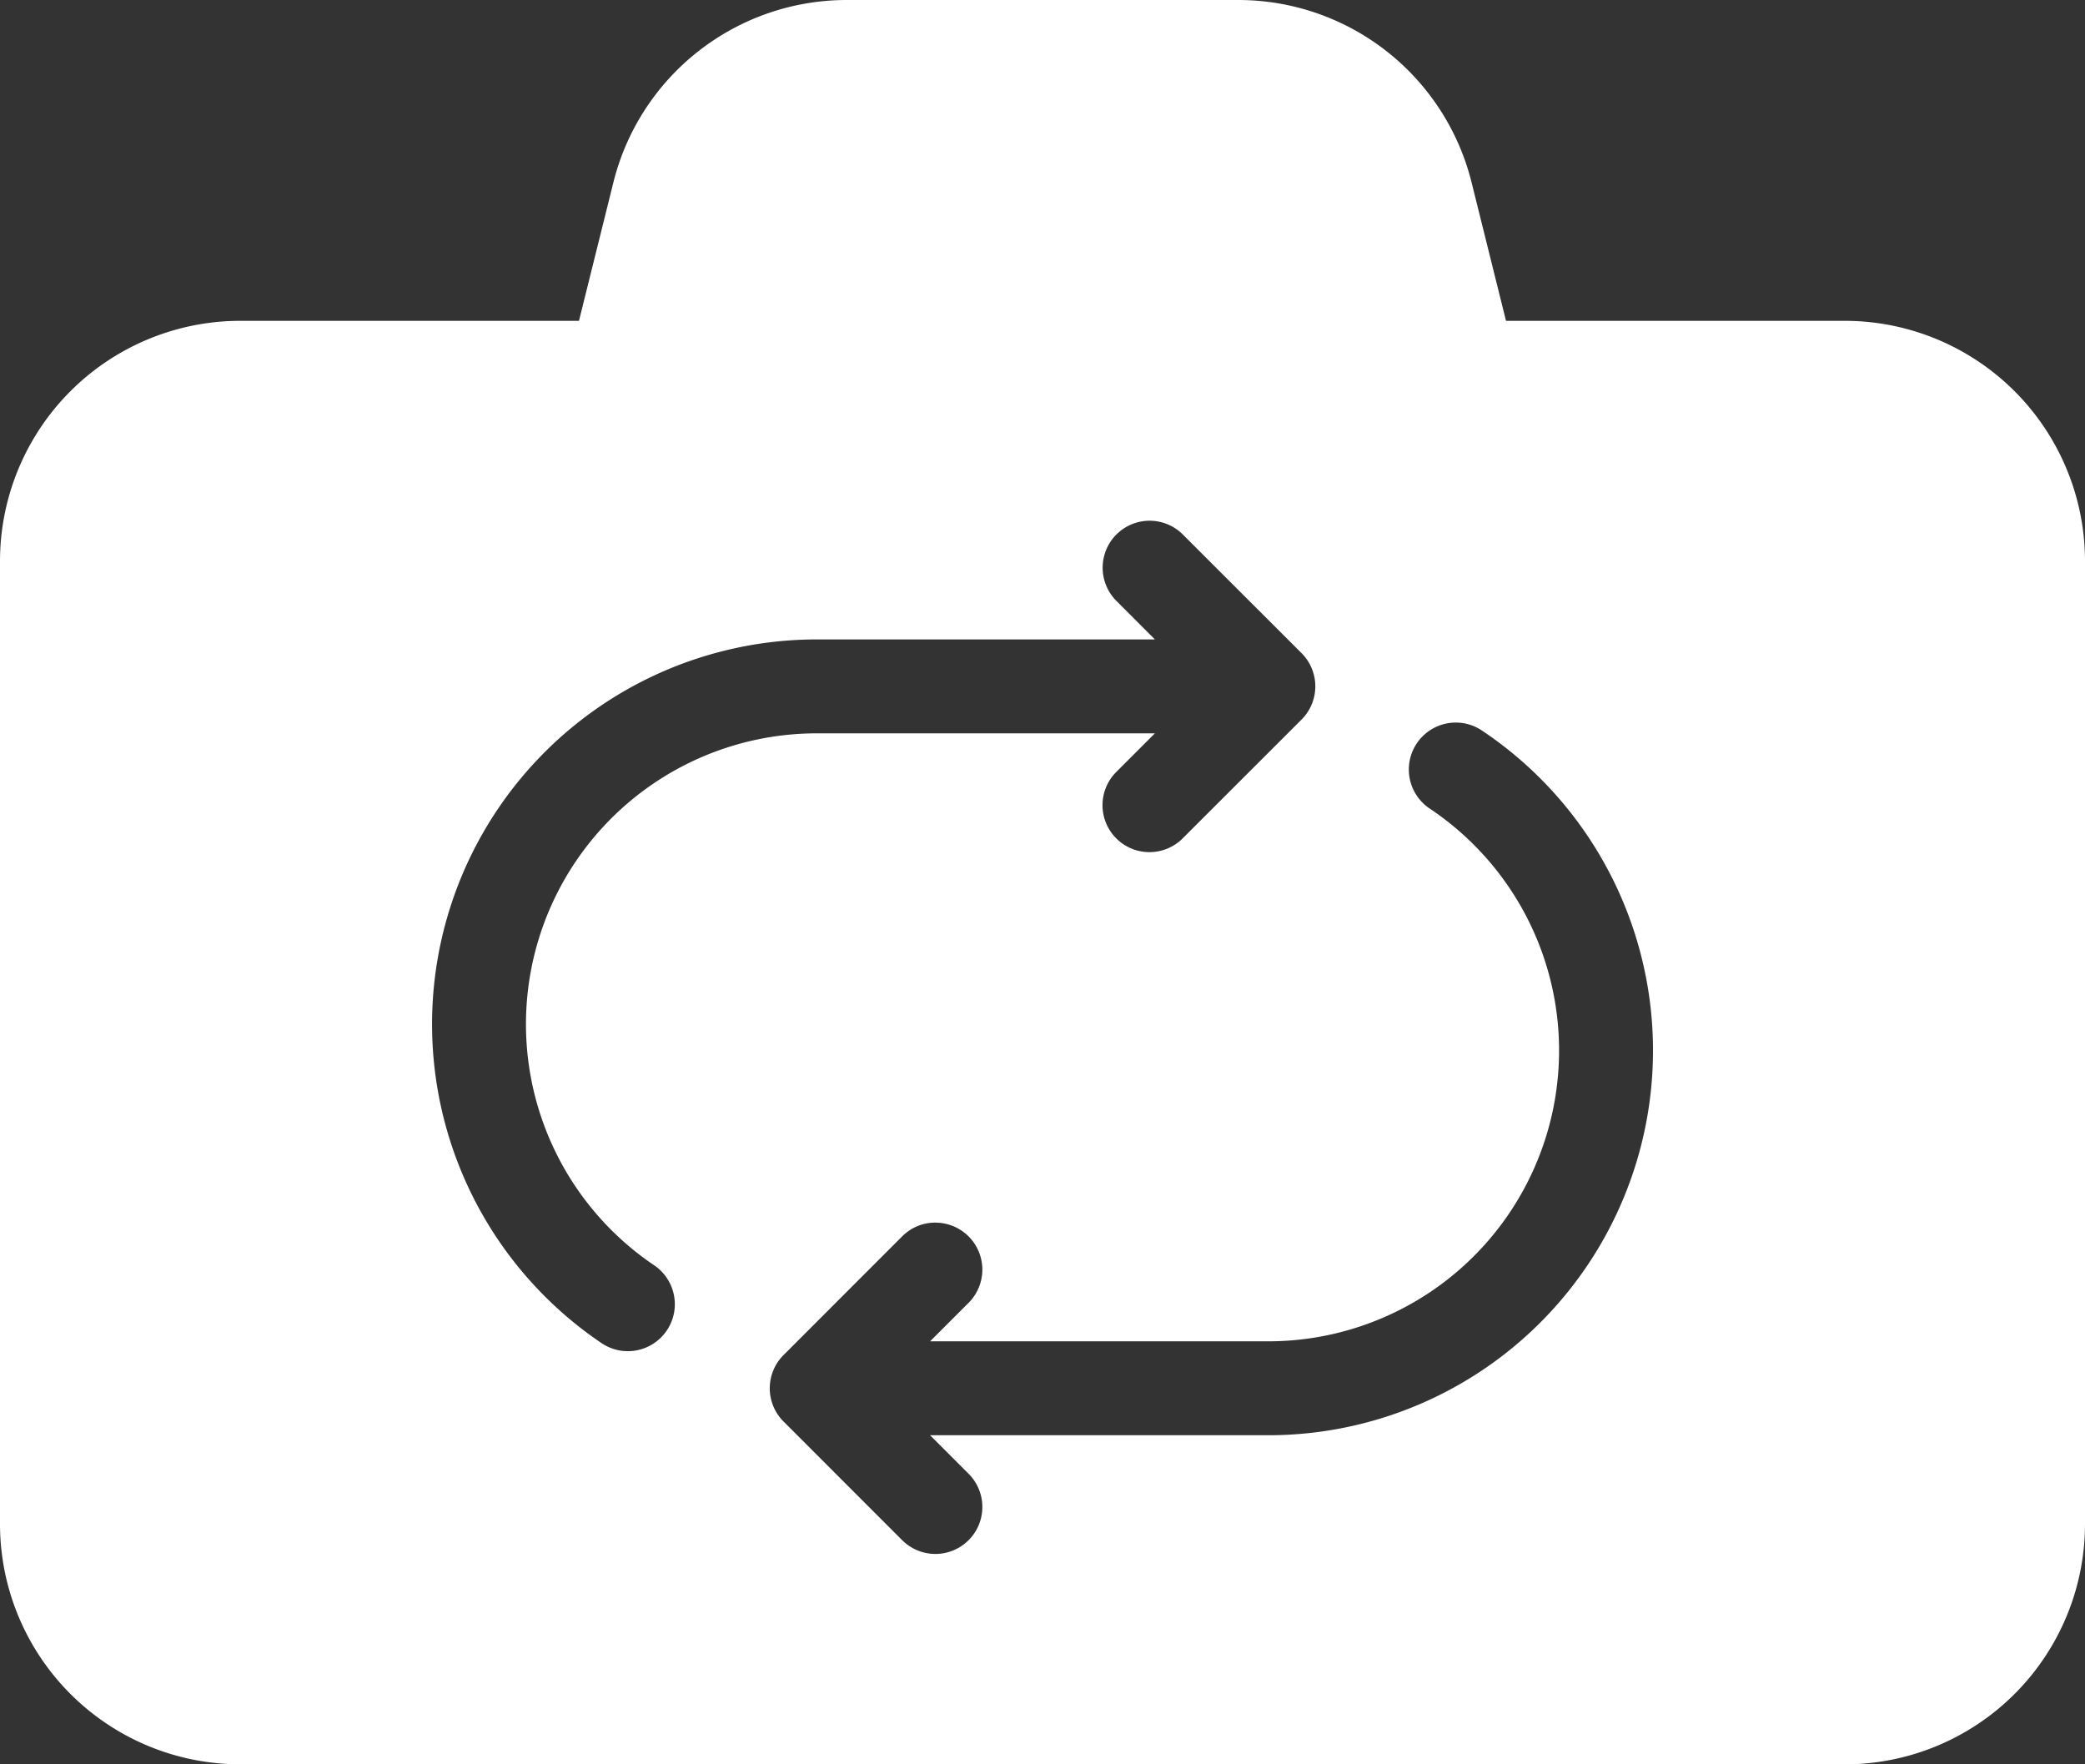 <svg xmlns="http://www.w3.org/2000/svg" width="198.229" height="167.732" viewBox="0 0 198.229 167.732"><rect x="0" y="0" width="198.229" height="167.732" fill="#333333" stroke="none"/><defs><style>.a{fill:#fff;}</style></defs><g transform="translate(-406.873 -244.121)"><path class="a" d="M175.356,167.732H22.873A22.853,22.853,0,0,1,0,144.859V53.369A22.854,22.854,0,0,1,22.873,30.5H55.046l3.279-13.189A22.863,22.863,0,0,1,80.509,0h37.208A22.864,22.864,0,0,1,139.9,17.308L143.182,30.5h32.174a22.854,22.854,0,0,1,22.873,22.873v91.49a22.854,22.854,0,0,1-22.873,22.873Zm-86.425-51.5a4.435,4.435,0,0,0-3.157,1.308L74.55,128.769a4.465,4.465,0,0,0-.017,6.411l11.242,11.244a4.464,4.464,0,1,0,6.313-6.314l-3.662-3.663H120.58a36.578,36.578,0,0,0,20.308-67,4.463,4.463,0,1,0-4.962,7.421,27.651,27.651,0,0,1-15.346,50.65H88.428l3.66-3.66a4.465,4.465,0,0,0-3.157-7.622ZM77.649,60.79a36.58,36.58,0,0,0-20.456,66.9,4.465,4.465,0,1,0,5-7.4A27.65,27.65,0,0,1,77.649,69.718H109.8l-3.66,3.661a4.464,4.464,0,1,0,6.313,6.313L123.7,68.451a4.463,4.463,0,0,0,0-6.4L112.455,50.813a4.464,4.464,0,1,0-6.313,6.314L109.8,60.79Z" transform="translate(406.873 244.121)"/></g></svg>